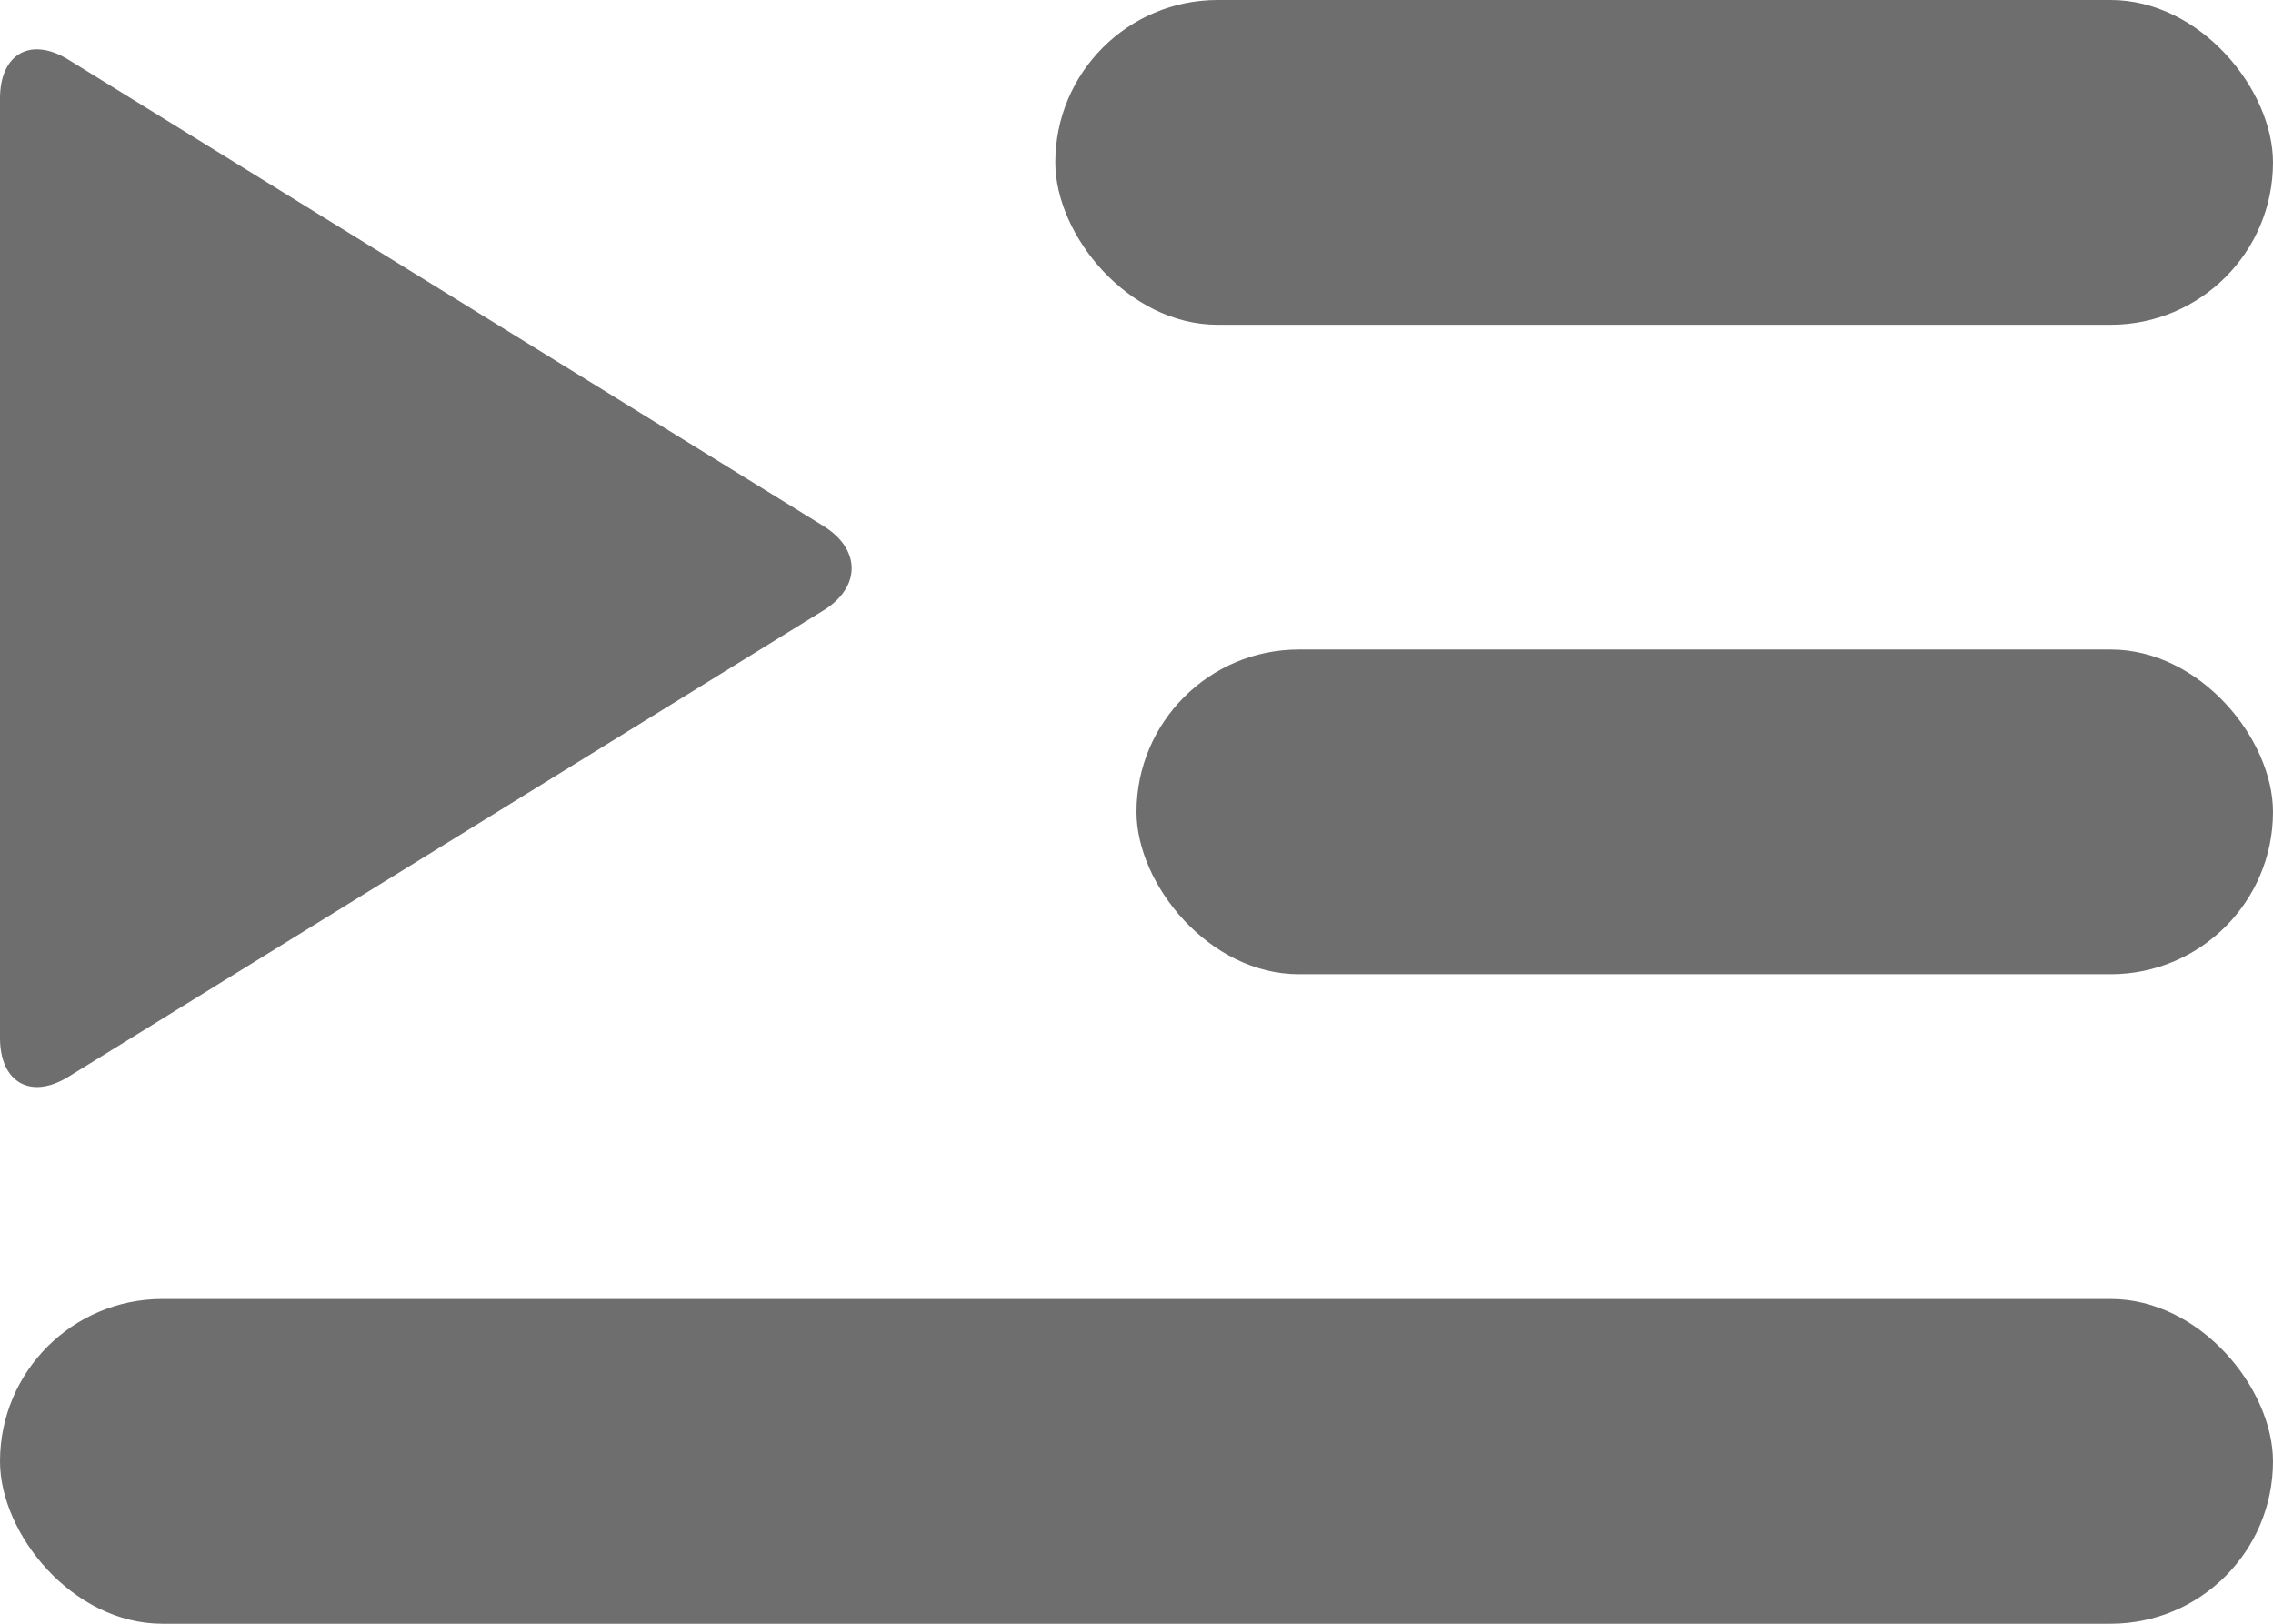 <?xml version="1.0" encoding="UTF-8"?>
<svg width="28px" height="20px" viewBox="0 0 28 20" version="1.1" xmlns="http://www.w3.org/2000/svg" xmlns:xlink="http://www.w3.org/1999/xlink">
    <title>show-playlist</title>
    <defs></defs>
    <g id="Page-1" stroke="none" stroke-width="1" fill="none" fill-rule="evenodd">
        <g id="show-playlist" fill-rule="nonzero">
            <rect id="line3" fill="#6e6e6e" x="13" y="0" width="15" height="4" rx="2"></rect>
            <path d="M0,1.213 C0,0.662 0.378,0.448 0.844,0.736 L10.142,6.478 C10.608,6.766 10.607,7.233 10.142,7.52 L0.844,13.262 C0.378,13.55 0,13.332 0,12.785 L0,1.213 Z" id="play-small2" fill="#6e6e6e"></path>
            <rect id="line2" fill="#6e6e6e" x="14" y="8" width="14" height="4" rx="2"></rect>
            <rect id="line1" fill="#6e6e6e" x="0" y="16" width="28" height="4" rx="2"></rect>
        </g>
    </g>
</svg>